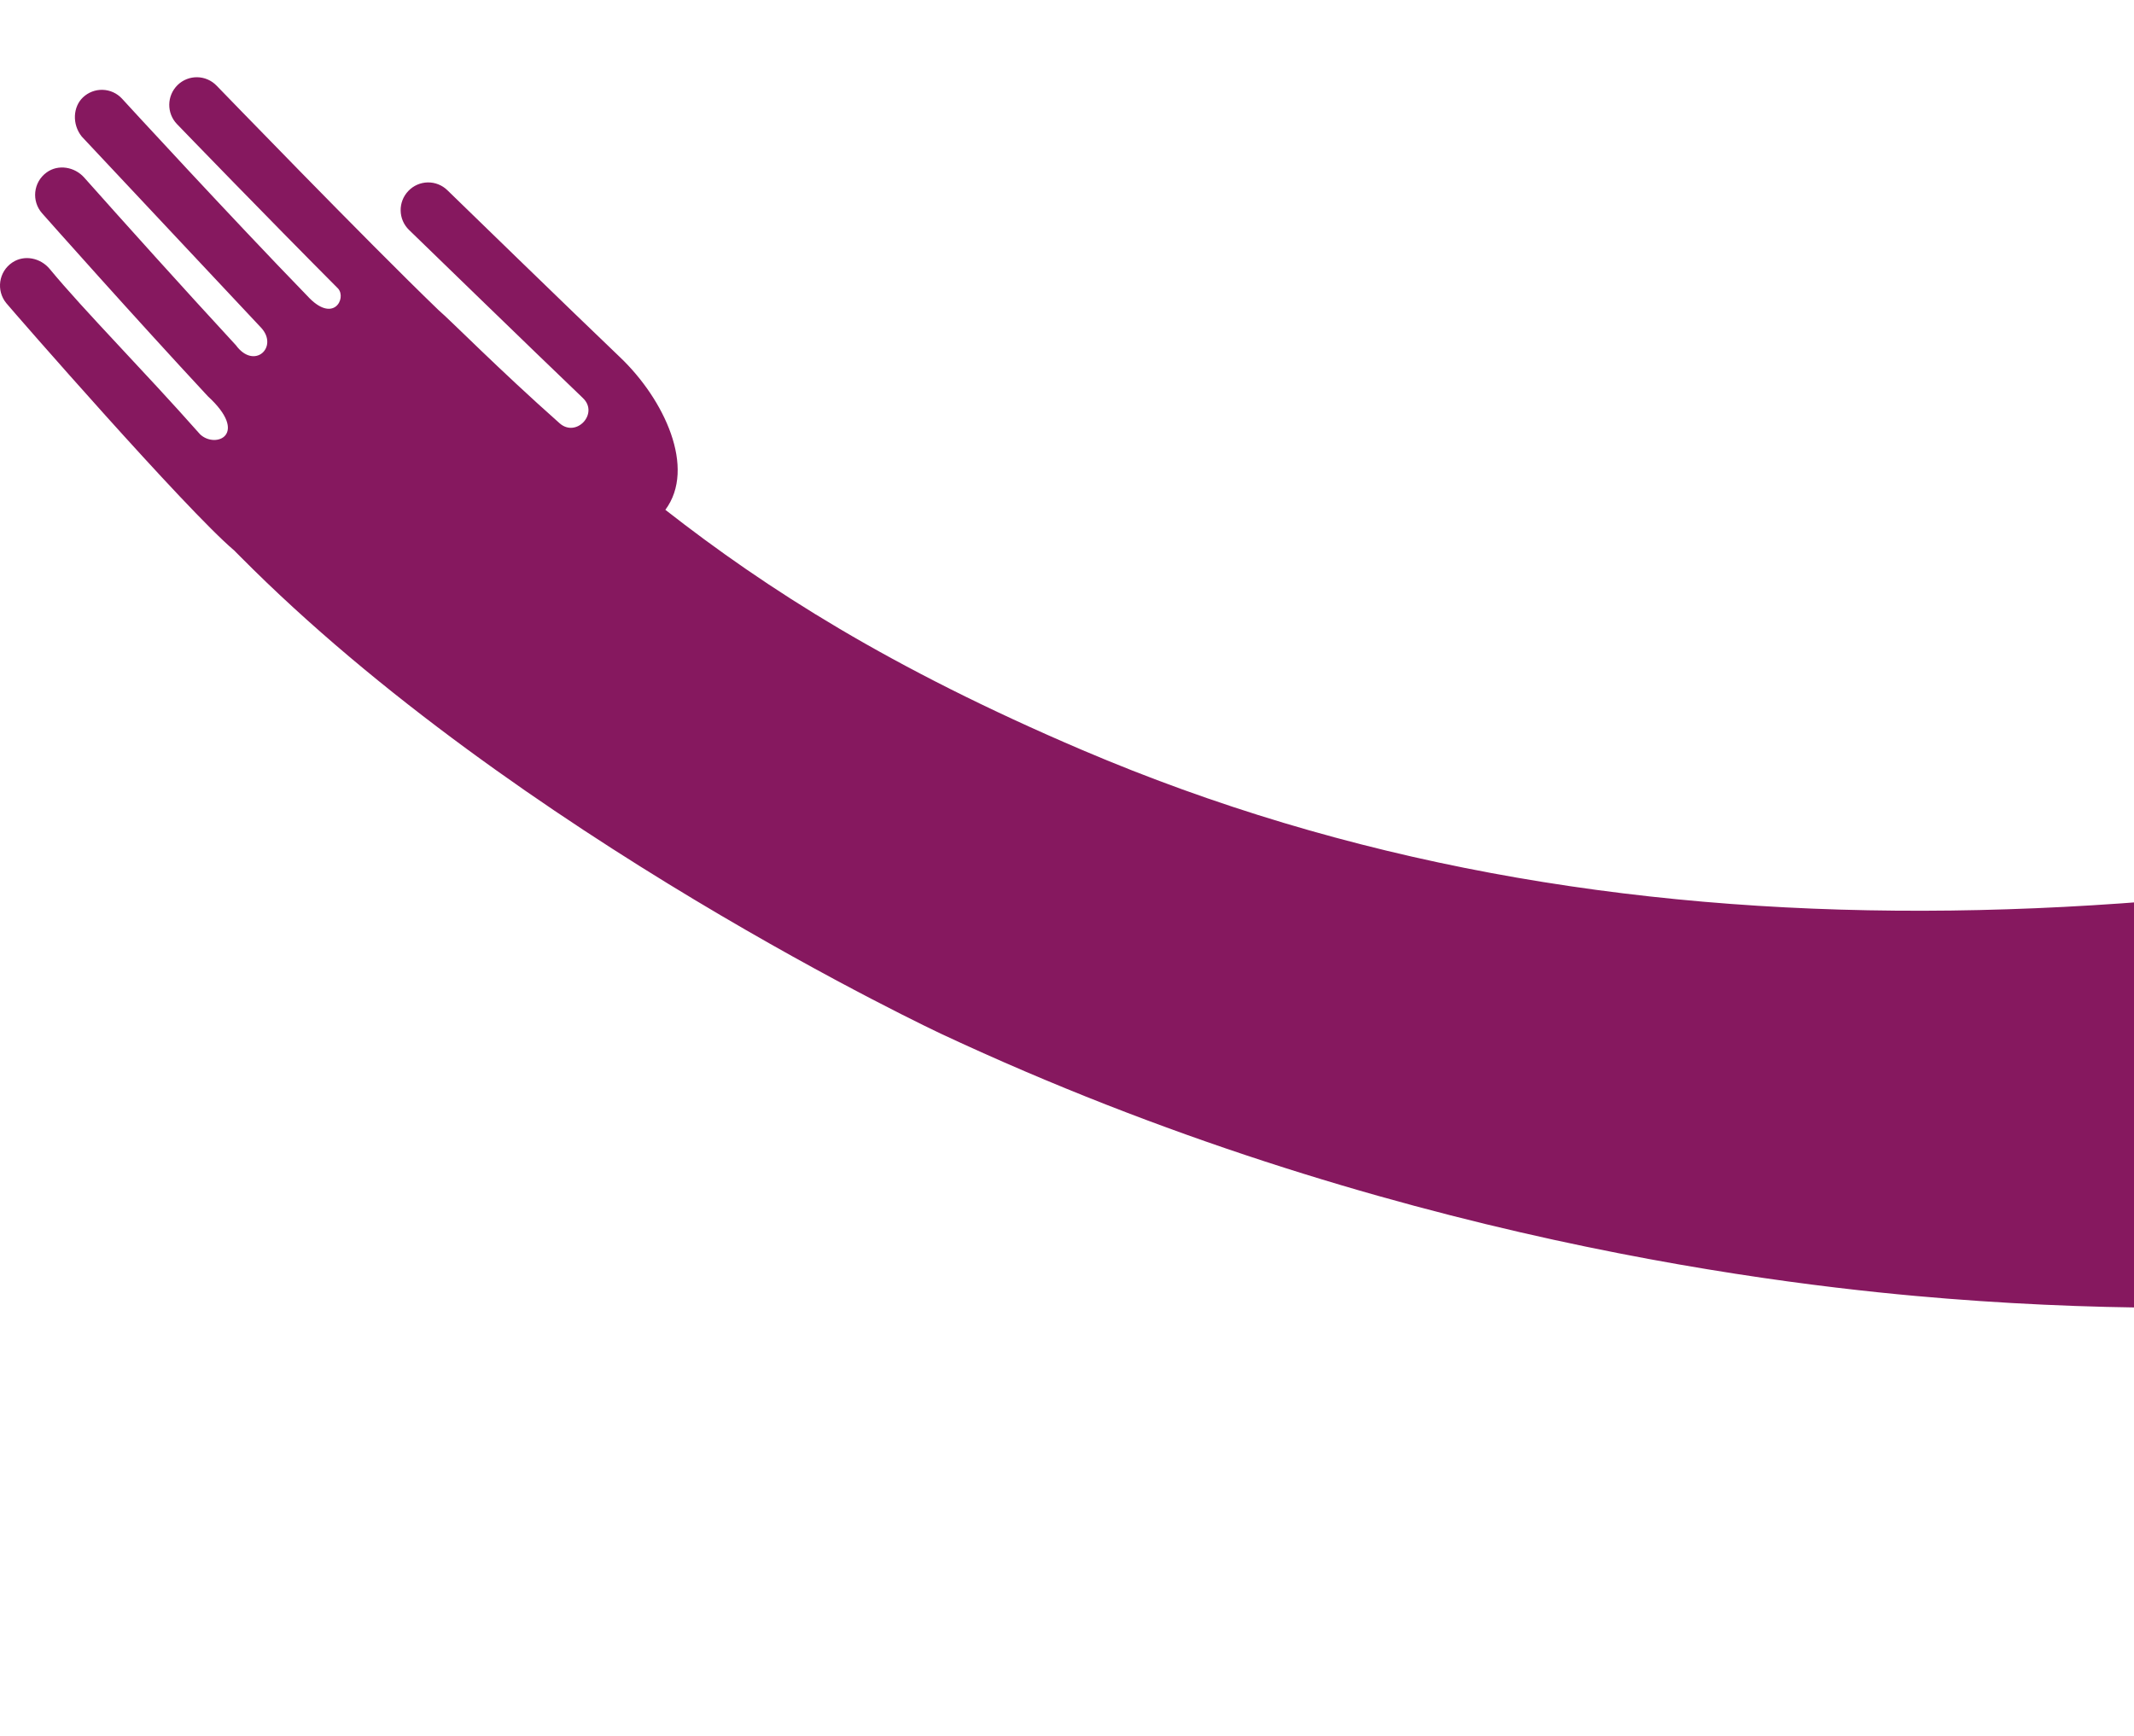 <svg width="563" height="458" viewBox="0 0 563 458" fill="none" xmlns="http://www.w3.org/2000/svg">
<g clip-path="url(#clip0_67_219)">
<path d="M68.936 86.52C73.545 91.607 67.076 97.7 62.238 91.09C48.383 76.087 32.525 58.44 22.22 46.857C19.701 44.012 15.35 43.264 12.287 45.507C8.737 48.093 8.28 53.094 11.113 56.284C12.573 57.951 35.502 83.761 54.824 104.541C65.844 114.658 56.914 118.48 52.792 114.6C37.792 97.643 22.306 82.094 13.117 70.971C10.684 68.039 6.419 67.149 3.27 69.247C-0.394 71.69 -1.052 76.691 1.667 79.996C3.757 82.525 49.127 134.547 61.751 145.21L63.354 146.819C136.263 220.368 248.502 272.878 248.502 272.878C365.722 327.687 473.095 339.443 513.799 342.662C605.314 349.904 683.833 339.759 742.829 326.71C759.174 323.089 775.118 334.269 777.437 350.939C783.649 395.632 780.414 402.386 786.654 447.078C787.484 452.97 792.208 457.77 798.133 458C991.181 456.85 1120.65 413.796 1246.15 345.449C1253.93 342.259 1258.97 334.097 1254.45 326.969C1230.34 289.002 1230.74 290.41 1204.55 247.269C1195.94 233.071 1201.32 211.027 1218.78 205.077C1232.06 200.565 1269.79 197.49 1293.66 202.031C1329.16 208.814 1348.19 222.983 1386.58 251.15C1450.24 297.854 1481.73 315.846 1526.64 331.194C1564.89 344.271 1599.04 349.789 1629.35 349.646C1686.83 349.387 1730.37 322.974 1762.17 295.698C1810.6 254.167 1832.85 196.139 1833.02 195.794C1840.8 181.194 1861.64 116.44 1862.64 113.307C1863.96 109.226 1861.5 104.828 1857.21 103.908C1853.51 103.132 1849.85 105.575 1848.68 109.168C1844.18 123.108 1836.57 142.652 1828.84 164.035C1826.72 169.266 1818.56 170.674 1824.09 156.39C1834.42 129.689 1846.5 96.407 1847.27 94.309C1848.73 90.285 1846.44 85.802 1842.21 84.739C1838.51 83.789 1834.76 86.118 1833.48 89.71C1828.07 104.627 1819.48 127.591 1812.15 146.992C1807.74 158.689 1799.7 157.195 1804.76 143.974C1814.5 118.624 1828.75 84.652 1829.5 82.726C1830.99 78.99 1829.15 74.736 1825.4 73.242C1821.65 71.747 1817.45 73.615 1815.96 77.352C1815.76 77.84 1800.96 116.21 1789.71 142.307C1784.36 154.723 1778.43 150.9 1781.29 143.83C1792.14 118.624 1804.79 87.756 1805.59 85.773C1807.11 82.036 1805.37 77.783 1801.64 76.231C1800.76 75.867 1799.81 75.681 1798.85 75.684C1797.9 75.686 1796.95 75.877 1796.07 76.245C1795.19 76.614 1794.38 77.152 1793.71 77.83C1793.04 78.508 1792.5 79.312 1792.14 80.197C1791.85 80.887 1765.58 144.922 1756.36 163.978C1755.93 164.782 1755.53 165.558 1755.16 166.392C1755.04 166.622 1754.93 166.852 1754.81 167.053C1754.53 167.57 1754.36 168.088 1754.21 168.634C1754.1 168.892 1753.98 169.151 1753.9 169.41C1753.81 169.611 1749.03 182.027 1738.41 197.835C1735.89 201.571 1730.17 198.352 1732.03 194.242L1732.11 194.041C1739.1 178.808 1758.05 136.443 1758.22 136.012C1759.85 132.333 1758.22 128.022 1754.56 126.355C1750.89 124.717 1746.6 126.355 1744.94 130.034C1744.77 130.465 1725.82 172.772 1718.89 187.948C1713.25 200.278 1707.01 218.988 1714.45 226.461C1709.7 231.634 1711.88 229.134 1705.98 234.02C1663.1 269.372 1615.67 275.206 1553.46 248.965C1521 235.284 1469.25 199.415 1428.37 168.749C1415.06 158.775 1402.61 149.233 1390.44 140.668C1282.13 64.447 1178.39 90.716 1135.88 99.195C1133.25 99.712 1130.79 100.459 1128.35 101.063L1128.27 100.919L962.957 147.02C956.258 148.888 949.302 145.008 947.356 138.283L942.69 122.217C941.287 117.388 942.833 112.157 946.698 108.938C960.495 97.413 969.197 79.967 968.853 60.538C968.252 26.538 940.314 -0.566 906.451 0.009C872.587 0.613 845.594 28.664 846.195 62.665C846.681 91.377 866.69 115.089 893.283 121.441C897.663 122.475 901.098 125.895 902.357 130.264L907.739 149.032C909.685 155.844 905.735 162.972 898.922 164.869L757.085 204.416V204.704C580.582 249.253 424.947 257.358 285.571 197.921C234.733 176.221 202.301 155.441 175.536 134.518C183.723 123.51 175.25 105.374 163.6 94.28C151.548 82.784 118.343 50.507 118.028 50.191C117.344 49.523 116.535 48.997 115.647 48.644C114.759 48.29 113.81 48.117 112.854 48.133C111.898 48.149 110.955 48.354 110.079 48.737C109.204 49.12 108.413 49.673 107.752 50.364C104.947 53.267 105.033 57.894 107.924 60.682C108.267 60.998 141.501 93.302 153.609 104.857L153.838 105.087C158.018 109.139 152.035 115.549 147.655 111.697C131.511 97.384 118.944 84.594 115.681 81.807C96.502 63.325 57.601 23.059 57.143 22.6C54.337 19.697 49.729 19.64 46.866 22.427C43.976 25.244 43.918 29.871 46.695 32.745C48.125 34.24 70.167 57.032 89.203 76.145C91.493 78.731 87.915 85.6 81.016 78.013C61.494 57.923 32.496 26.393 32.153 25.991C31.5 25.293 30.715 24.731 29.843 24.338C28.971 23.946 28.03 23.73 27.075 23.703C26.119 23.676 25.168 23.839 24.276 24.183C23.383 24.526 22.568 25.043 21.877 25.704C19.272 28.175 18.957 32.745 21.562 36.022" fill="#86185f"/>
</g>
<defs>
<clipPath id="clip0_67_219">
<rect width="1863" height="458" fill="white"/>
</clipPath>
</defs>
</svg>